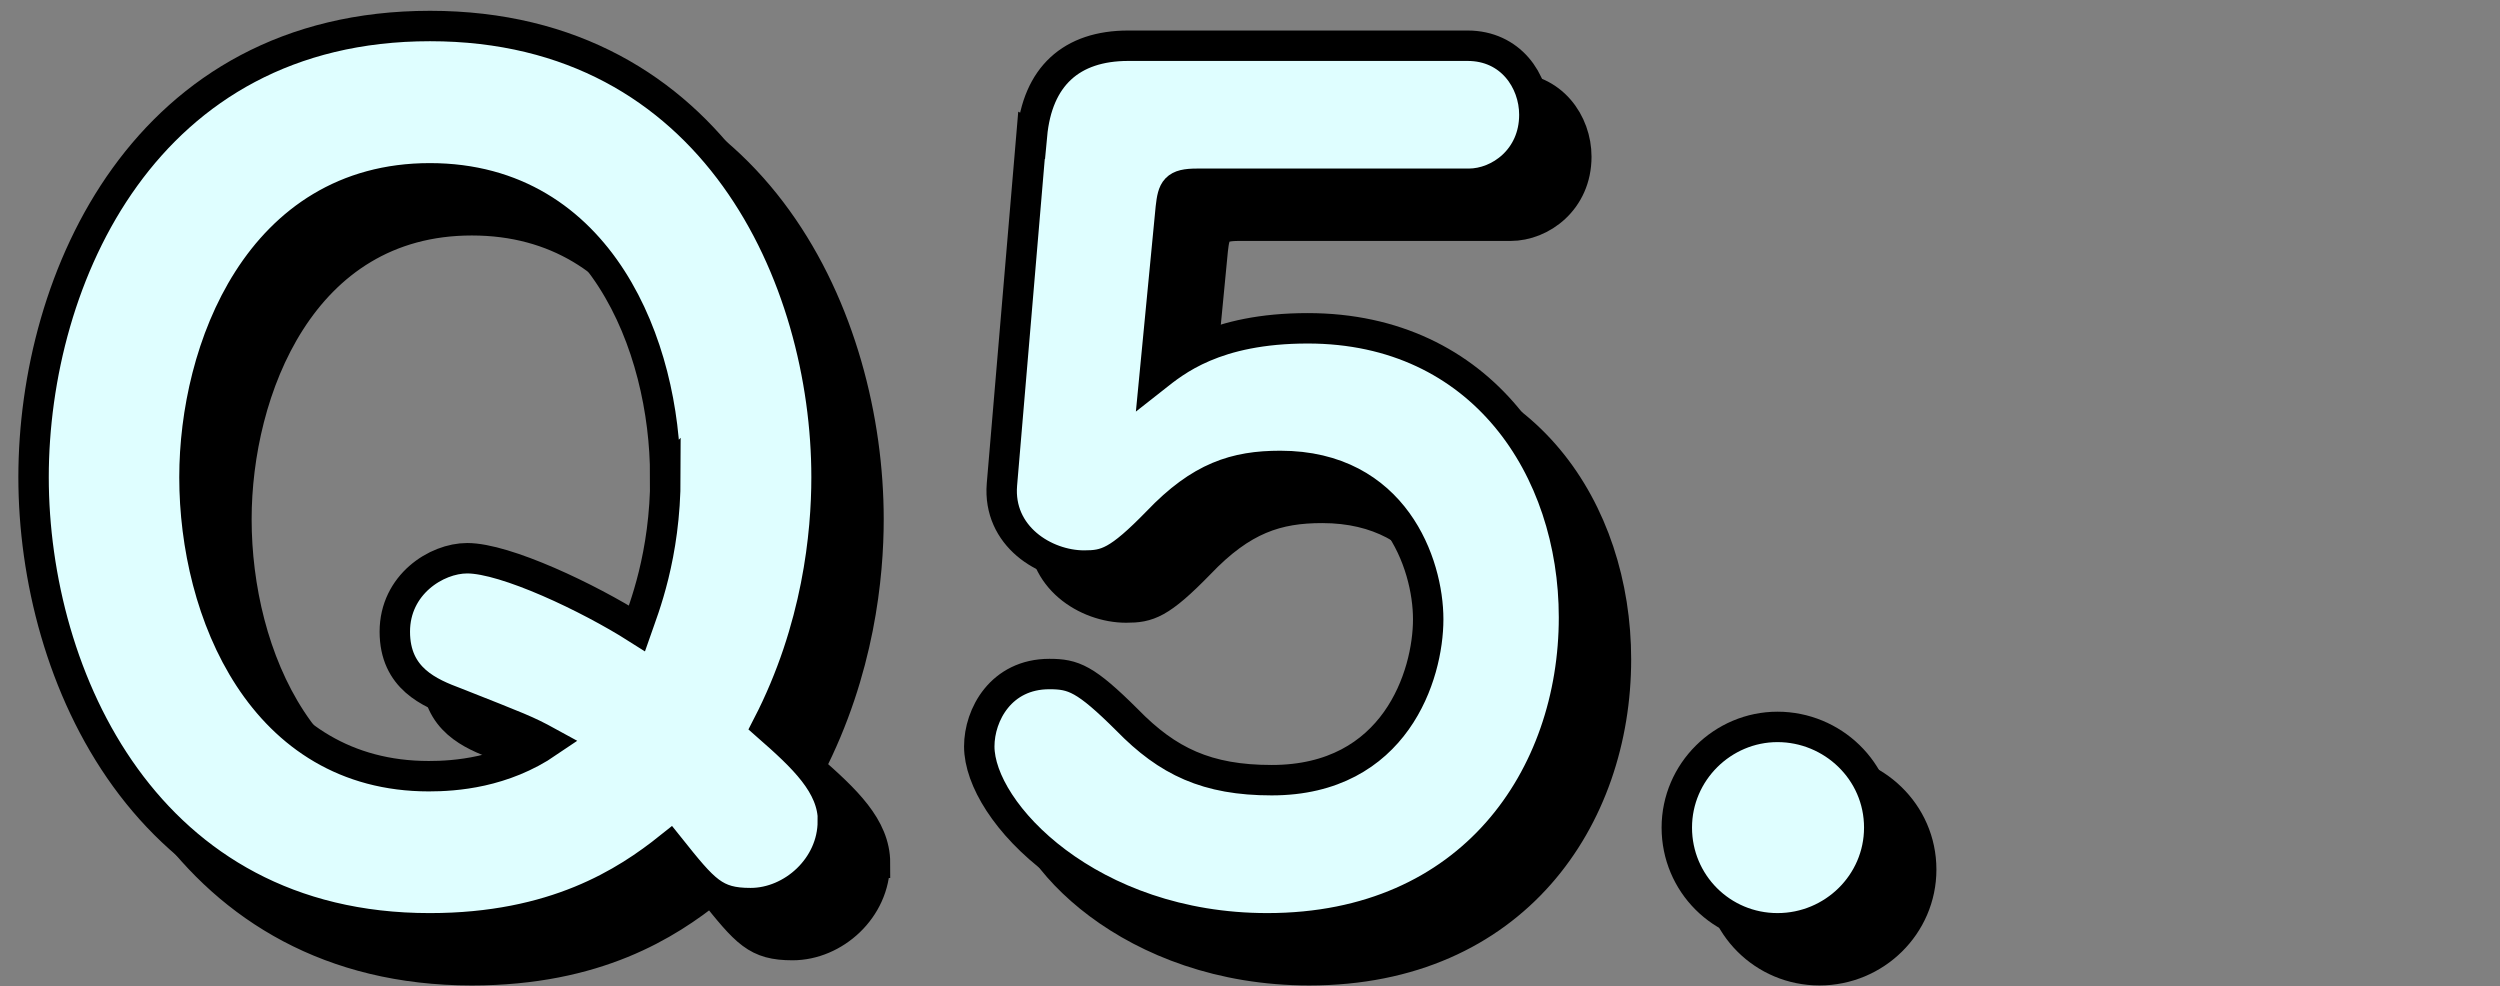 <?xml version="1.0" encoding="UTF-8"?>
<svg id="_レイヤー_6" data-name="レイヤー 6" xmlns="http://www.w3.org/2000/svg" viewBox="0 0 119.17 47">
  <rect x="0" y="0" width="119.17" height="47" fill="#808080" stroke="none"/>
  <defs>
    <style>
      .cls-1 {
        fill: #dffeff;
      }

      .cls-1, .cls-2 {
        stroke: #000;
        stroke-width: 1.45px;
      }
    </style>
  </defs>
  <g>
    <path class="cls-2" d="M41.7,41.14c0,2.19-1.93,3.91-3.92,3.91-1.72,0-2.19-.57-3.86-2.66-2.09,1.67-5.48,3.86-11.43,3.86-13.52,0-18.9-12.01-18.9-21.51S8.92,3.24,22.5,3.24s18.9,12.06,18.9,21.51c0,2.66-.42,7.2-2.82,11.85,1.72,1.51,3.13,2.82,3.13,4.54Zm-7.99-16.44c0-6.16-3.08-14.2-11.22-14.2s-11.22,8.14-11.22,14.25c0,6.47,3.24,14.25,11.17,14.25,1.25,0,3.55-.16,5.69-1.62-1.04-.57-1.36-.68-4.39-1.88-1.25-.47-2.92-1.15-2.92-3.39s1.98-3.5,3.45-3.5c1.83,0,5.79,1.88,8.09,3.34,.31-.89,1.36-3.45,1.36-7.26Z"/>
    <path class="cls-2" d="M51.19,8.46c.26-2.82,1.88-4.28,4.59-4.28h16.18c2.04,0,3.18,1.67,3.18,3.29,0,2.09-1.67,3.29-3.13,3.29h-12.95c-1.04,0-1.15,.26-1.25,1.15l-.78,8.09c.99-.78,2.87-2.35,7.31-2.35,8.3,0,12.69,6.68,12.69,13.78,0,7.57-4.86,14.82-14.62,14.82-8.46,0-13.73-5.53-13.73-8.67,0-1.51,1.04-3.45,3.34-3.45,1.15,0,1.72,.21,3.71,2.19,1.93,1.98,3.81,2.87,6.89,2.87,5.9,0,7.46-5.01,7.46-7.67s-1.62-7.31-7.05-7.31c-2.14,0-3.81,.52-5.85,2.66-1.88,1.93-2.45,2.09-3.5,2.09-1.88,0-4.12-1.41-3.92-3.86l1.41-16.65Z"/>
    <path class="cls-2" d="M91.58,41.45c0,2.66-2.19,4.8-4.85,4.8s-4.8-2.14-4.8-4.8,2.19-4.8,4.8-4.8,4.85,2.09,4.85,4.8Z"/>
  </g>
  <g>
    <path class="cls-1" d="M39.7,39.14c0,2.19-1.93,3.91-3.92,3.91-1.72,0-2.19-.57-3.86-2.66-2.09,1.67-5.48,3.86-11.43,3.86C6.98,44.26,1.6,32.25,1.6,22.75S6.92,1.24,20.5,1.24s18.9,12.06,18.9,21.51c0,2.66-.42,7.2-2.82,11.85,1.72,1.51,3.13,2.82,3.13,4.54Zm-7.99-16.44c0-6.16-3.08-14.2-11.22-14.2s-11.22,8.14-11.22,14.25c0,6.47,3.24,14.25,11.17,14.25,1.25,0,3.55-.16,5.69-1.62-1.04-.57-1.36-.68-4.39-1.88-1.25-.47-2.92-1.15-2.92-3.39s1.98-3.5,3.45-3.5c1.83,0,5.79,1.88,8.09,3.34,.31-.89,1.36-3.45,1.36-7.26Z"/>
    <path class="cls-1" d="M49.19,6.46c.26-2.82,1.88-4.28,4.59-4.28h16.18c2.04,0,3.18,1.67,3.18,3.29,0,2.09-1.67,3.29-3.13,3.29h-12.95c-1.04,0-1.15,.26-1.25,1.15l-.78,8.09c.99-.78,2.87-2.35,7.31-2.35,8.3,0,12.69,6.68,12.69,13.78,0,7.57-4.86,14.82-14.62,14.82-8.46,0-13.73-5.53-13.73-8.67,0-1.51,1.04-3.45,3.34-3.45,1.15,0,1.72,.21,3.71,2.19,1.93,1.98,3.81,2.87,6.89,2.87,5.9,0,7.46-5.01,7.46-7.67s-1.62-7.31-7.05-7.31c-2.14,0-3.81,.52-5.85,2.66-1.88,1.93-2.45,2.09-3.5,2.09-1.88,0-4.12-1.41-3.92-3.86l1.41-16.65Z"/>
    <path class="cls-1" d="M89.58,39.45c0,2.66-2.19,4.8-4.85,4.8s-4.8-2.14-4.8-4.8,2.19-4.8,4.8-4.8,4.85,2.09,4.85,4.8Z"/>
  </g>
</svg>